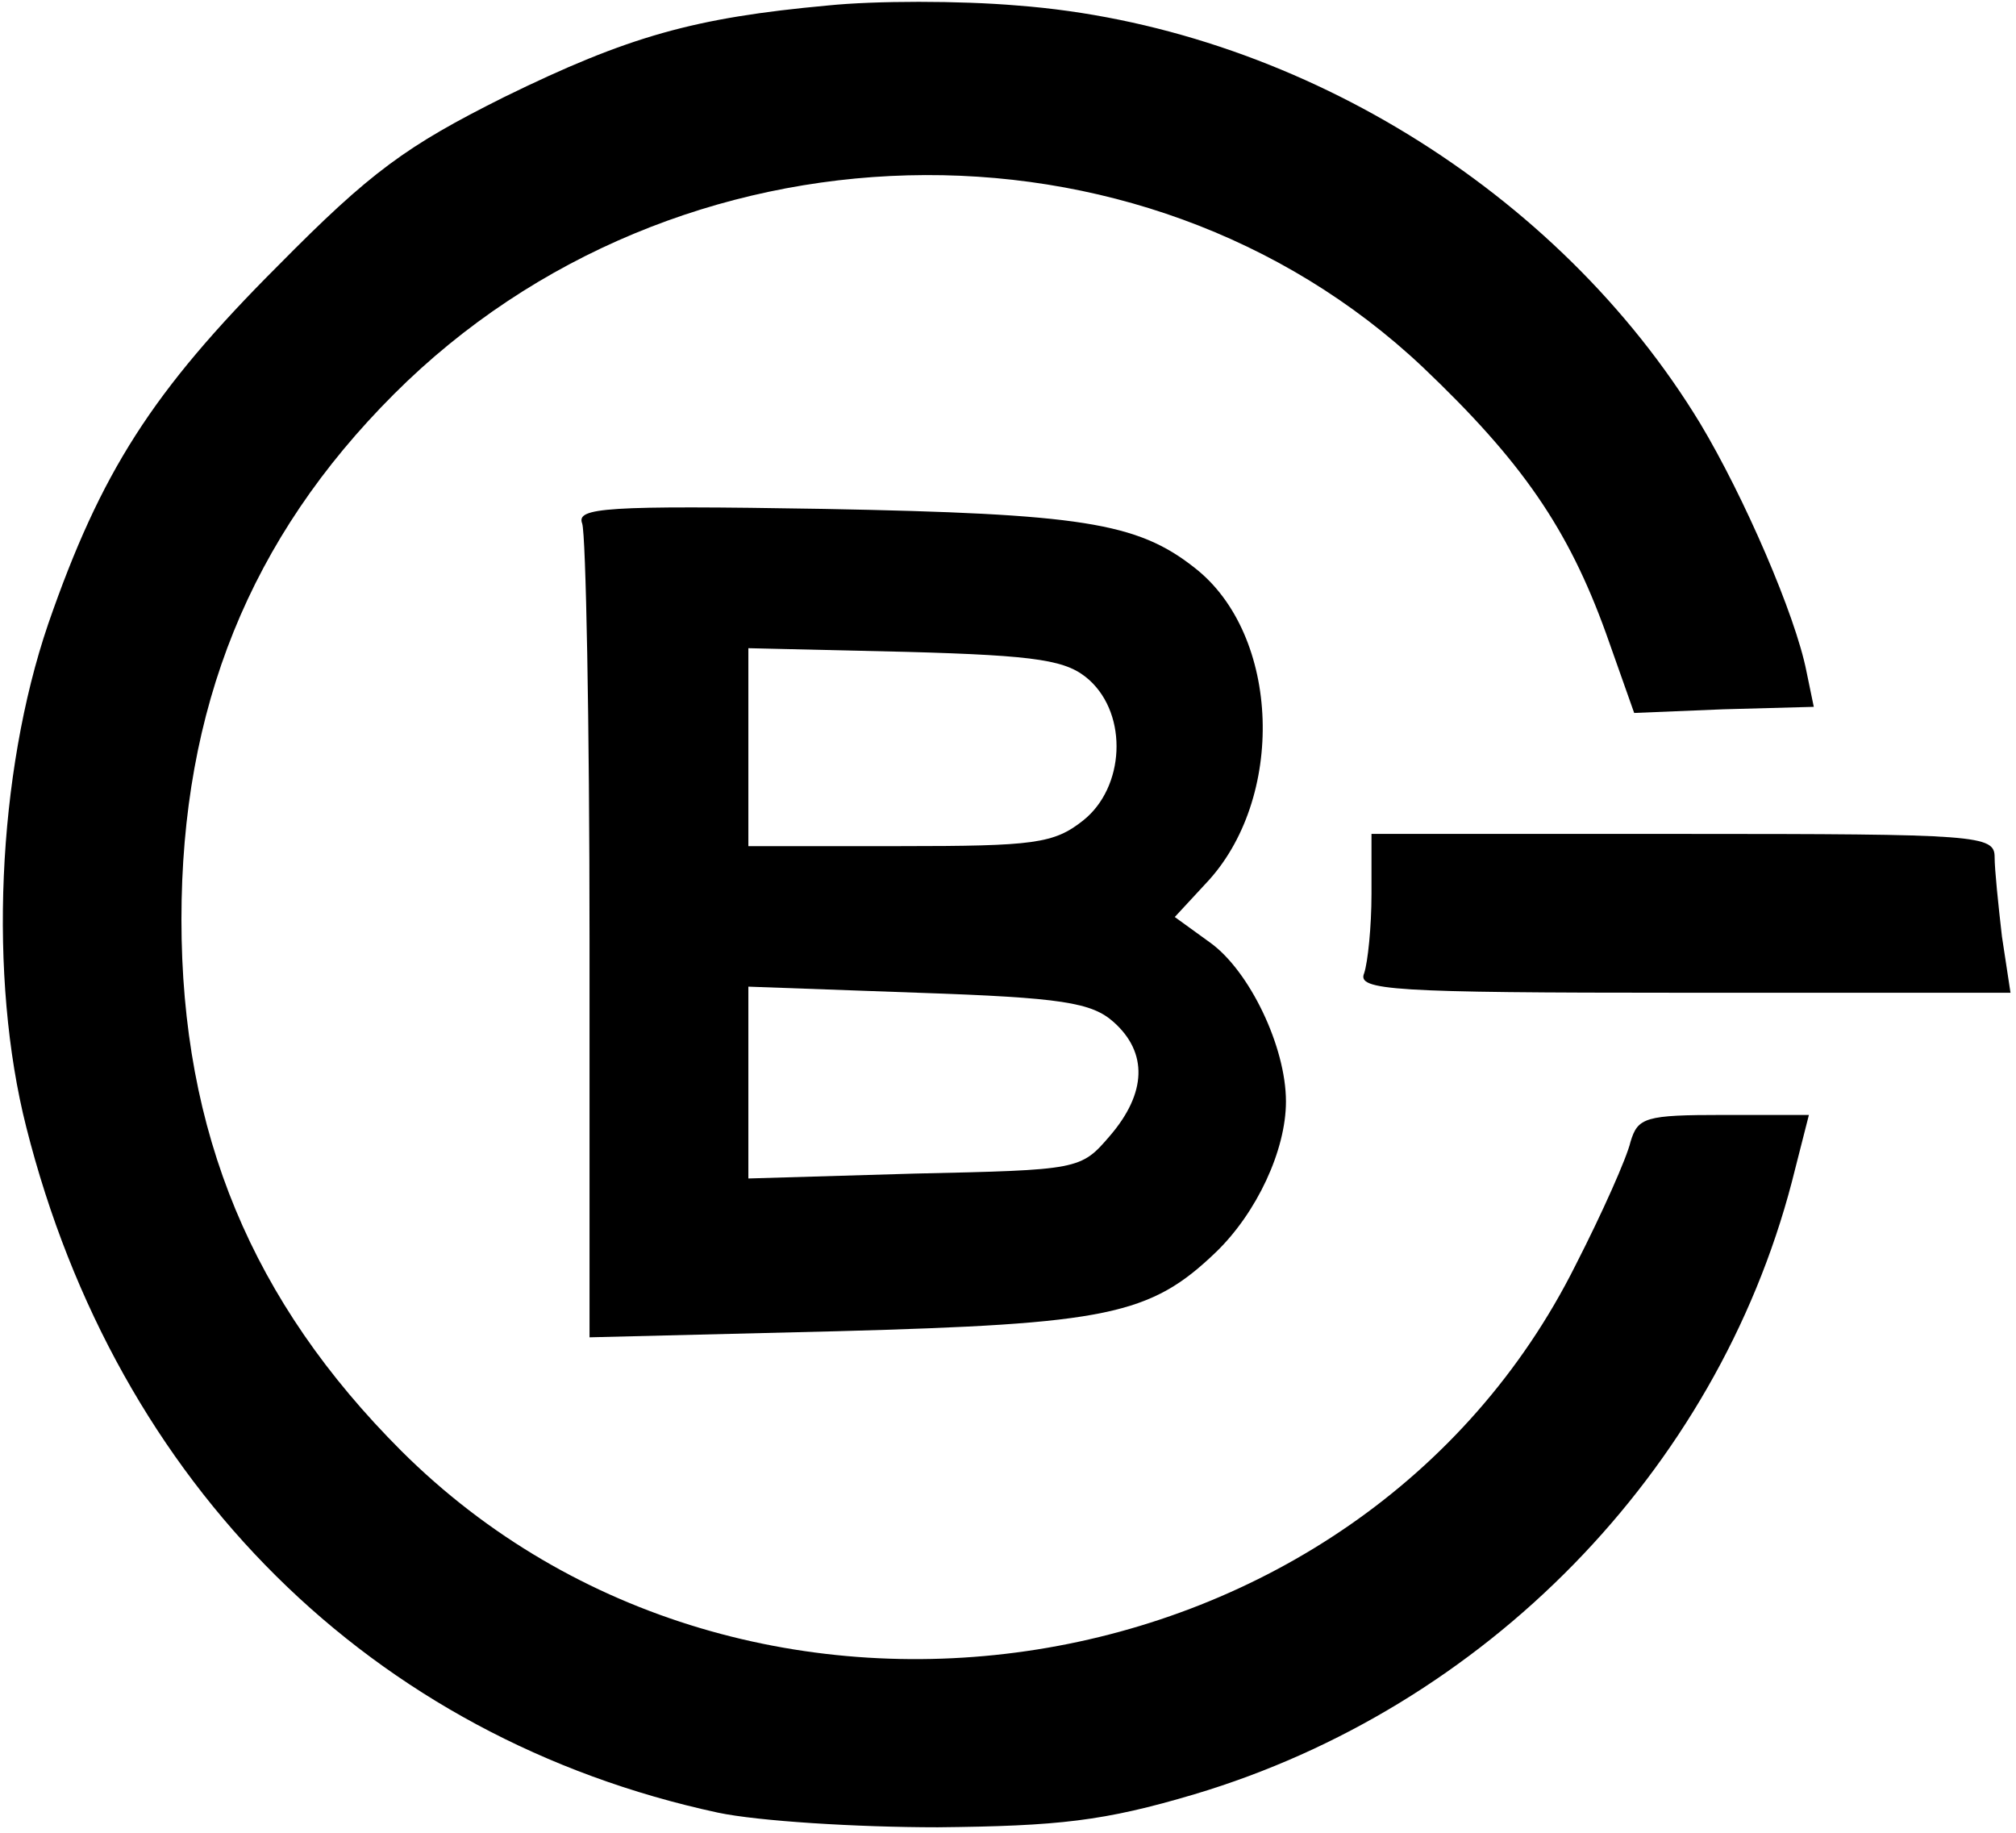 <svg width="220" height="200" viewBox="0 0 220 200" fill="none" xmlns="http://www.w3.org/2000/svg">
<path d="M90.333 0.6C75.8 1.933 68.6 3.933 55 10.6C44.333 15.933 40.467 18.733 30.333 29C16.6 42.733 11 51.533 5.267 68.067C-0.333 84.467 -1.267 106.733 2.867 123C12.733 162.067 40.6 189.667 78.333 197.8C82.733 198.733 93.533 199.4 102.333 199.4C115.533 199.267 120.467 198.733 130.333 195.8C162.067 186.333 187.267 160.6 195.533 129L197.4 121.667H188.067C179.533 121.667 178.733 121.933 177.933 124.6C177.533 126.333 174.867 132.333 171.933 138.067C148.333 185.267 81.533 195.933 43.8 158.333C27.533 142.067 19.8 123.667 19.8 100.333C19.8 77.267 27.267 58.733 43 43C73.667 12.333 124.467 11 155.267 40.067C166.067 50.333 171.133 57.667 175.267 69.133L178.333 77.8L188.067 77.4L197.933 77.133L197.133 73.267C195.933 67.133 190.333 54.2 185.533 46.2C170.067 20.733 141 2.867 111 0.6C104.733 0.067 95.533 0.067 90.333 0.6Z" fill="black"/>
<path d="M63.533 57.133C63.933 58.333 64.333 78.733 64.333 102.6V145.933L91.4 145.267C120.867 144.467 125.533 143.533 132.733 136.6C137.133 132.333 140.333 125.533 140.333 120.2C140.333 114.2 136.333 105.933 132.067 102.867L128.2 100.067L131.533 96.467C140.333 87.267 139.8 69.267 130.333 61.933C124.067 57 117.933 56.067 89.933 55.533C65.933 55.133 62.867 55.4 63.533 57.133ZM118.867 74.2C123.133 78.067 122.733 85.933 118.2 89.533C115 92.067 112.867 92.333 98.2 92.333H81.667V81.533V70.733L98.867 71.133C113.533 71.533 116.467 72.067 118.867 74.2ZM121.533 111.533C125.267 114.867 125.133 119.267 121.133 123.933C117.933 127.667 117.8 127.667 99.8 128.067L81.667 128.6V118.067V107.667L100.2 108.333C115.933 108.867 119.133 109.4 121.533 111.533Z" fill="black"/>
<path d="M149.667 97.533C149.667 101.133 149.267 105 148.867 106.2C148.067 108.067 151.8 108.333 183.667 108.333H219.4L218.467 102.2C218.067 98.733 217.667 94.867 217.667 93.533C217.667 91.133 215.933 91 183.667 91H149.667V97.533Z" fill="black"/>
</svg>
